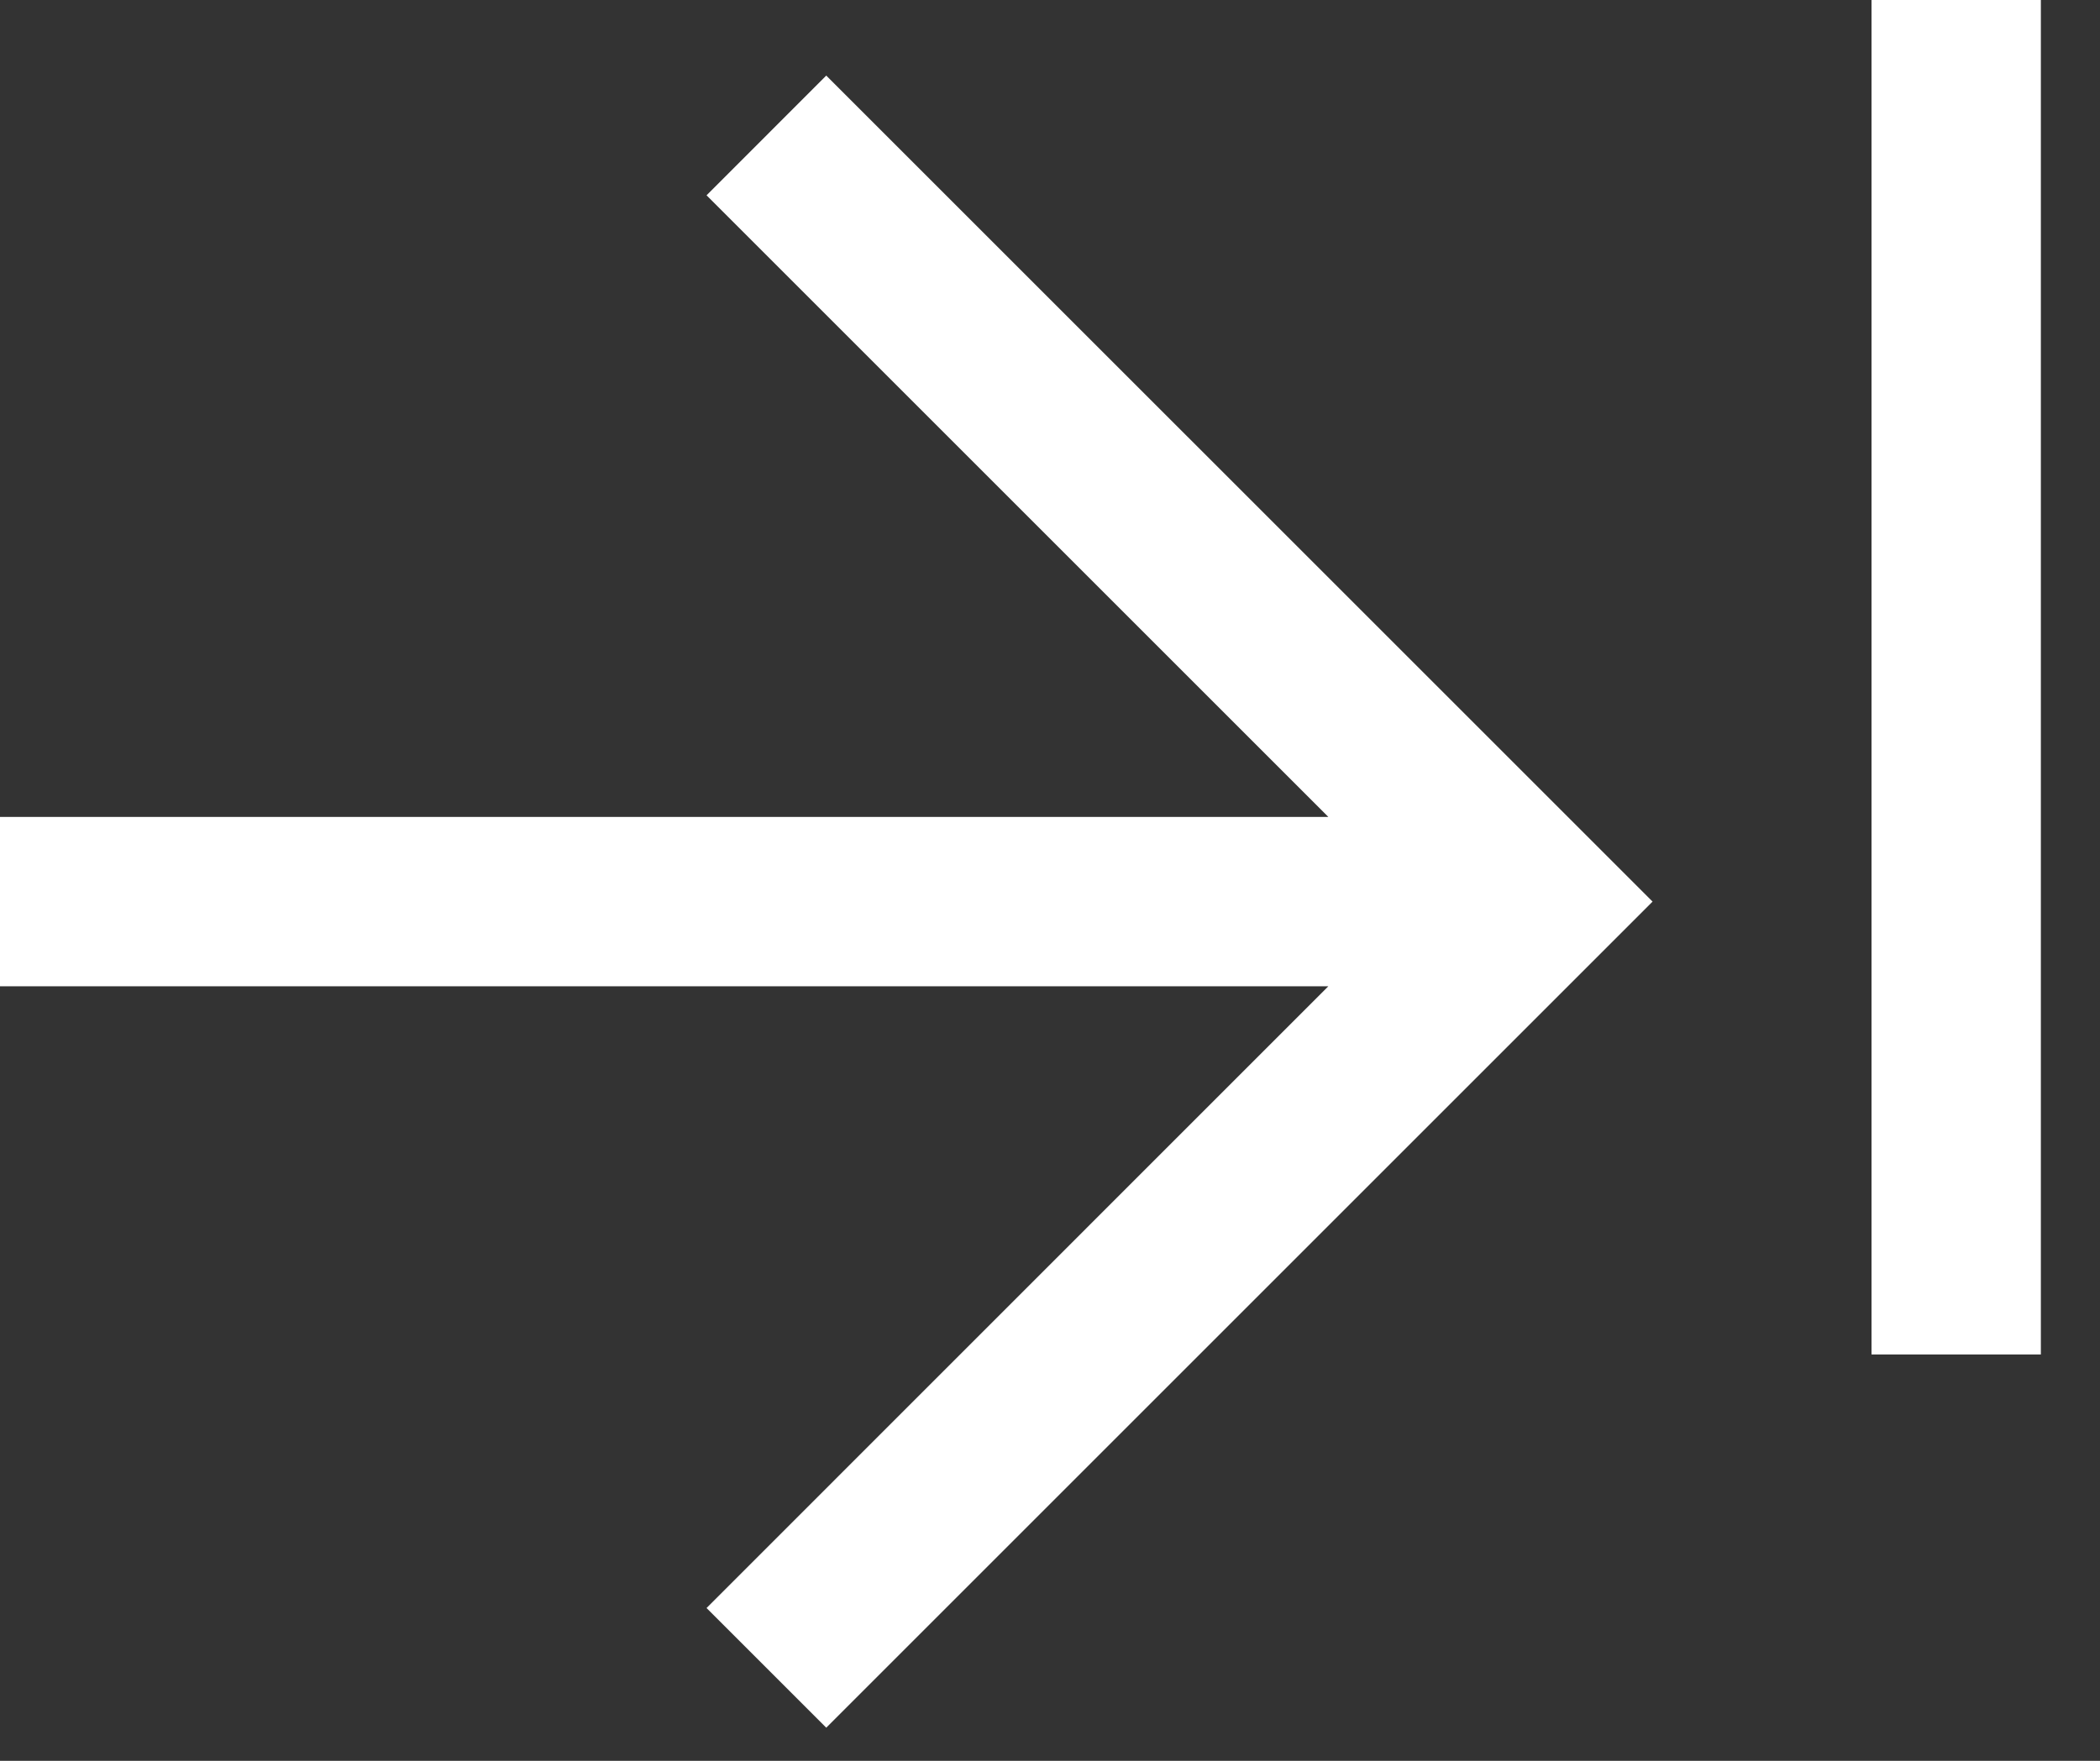 <?xml version="1.0" encoding="UTF-8"?> <svg xmlns="http://www.w3.org/2000/svg" width="31" height="26" viewBox="0 0 31 26" fill="none"><rect x="0" y="0" width="31" height="26" fill="#333333" stroke="none"/> <path d="M27.627 20V0H30.127V20H27.627Z" fill="white"></path> <path d="M19.609 12.063L10.43 2.884L12.197 1.116L24.395 13.313L12.197 25.511L10.43 23.744L19.609 14.563H0V12.063H19.609Z" fill="white"></path> </svg> 